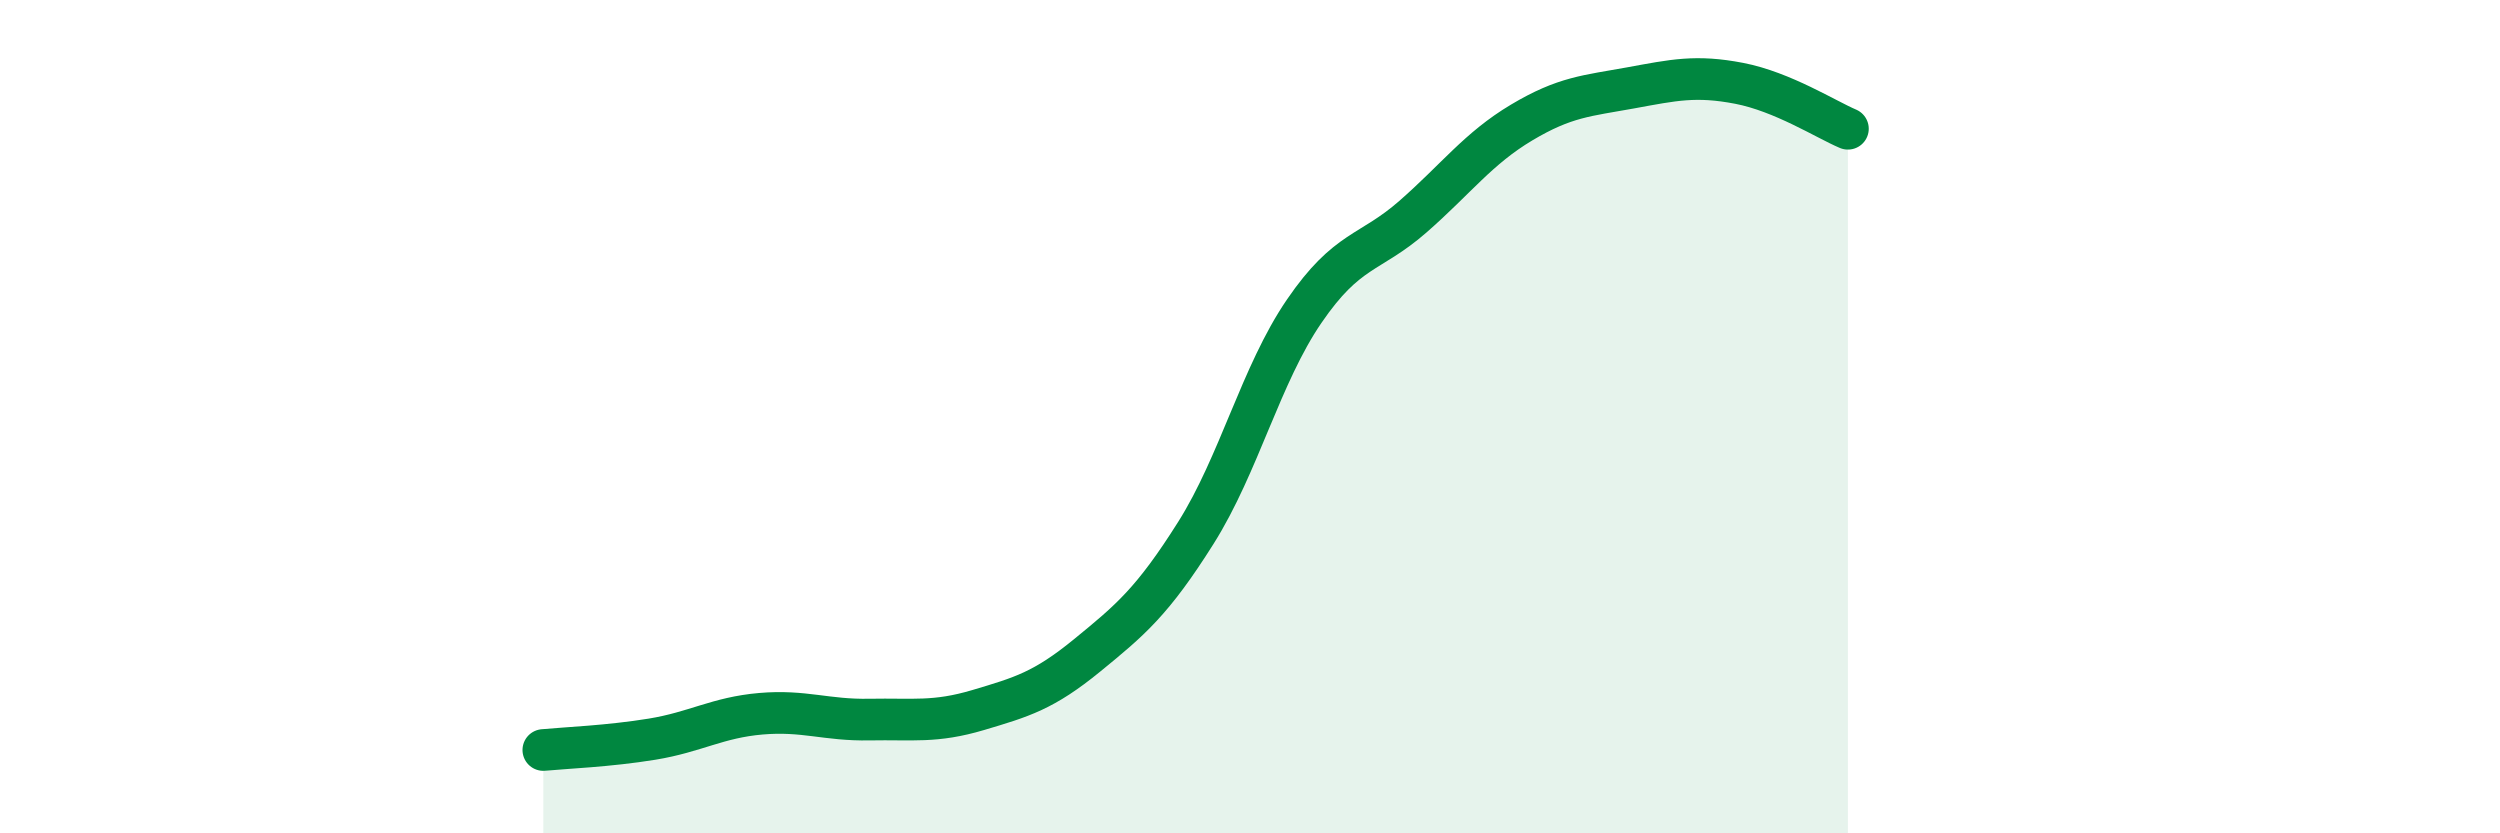
    <svg width="60" height="20" viewBox="0 0 60 20" xmlns="http://www.w3.org/2000/svg">
      <path
        d="M 13.04,18 C 13.56,17.95 14.61,17.91 15.65,17.74 C 16.69,17.57 17.22,17.22 18.26,17.13 C 19.3,17.04 19.83,17.29 20.87,17.27 C 21.91,17.25 22.44,17.35 23.48,17.04 C 24.52,16.73 25.05,16.58 26.09,15.73 C 27.13,14.88 27.66,14.44 28.7,12.79 C 29.74,11.14 30.26,8.99 31.3,7.47 C 32.34,5.95 32.87,6.11 33.91,5.2 C 34.95,4.29 35.48,3.56 36.52,2.94 C 37.56,2.32 38.09,2.3 39.13,2.11 C 40.17,1.92 40.7,1.8 41.74,2 C 42.78,2.2 43.83,2.87 44.35,3.09L44.35 20L13.04 20Z"
        fill="#008740"
        opacity="0.1"
        stroke-linecap="round"
        stroke-linejoin="round"
      />
      <path
        d="M 13.04,18 C 13.56,17.95 14.61,17.91 15.65,17.74 C 16.69,17.57 17.22,17.22 18.26,17.13 C 19.3,17.04 19.83,17.29 20.87,17.27 C 21.91,17.25 22.44,17.35 23.48,17.04 C 24.52,16.73 25.05,16.58 26.09,15.73 C 27.13,14.88 27.66,14.44 28.7,12.79 C 29.74,11.14 30.26,8.99 31.3,7.47 C 32.34,5.95 32.87,6.11 33.91,5.2 C 34.95,4.29 35.48,3.56 36.52,2.94 C 37.56,2.32 38.09,2.3 39.13,2.11 C 40.17,1.92 40.7,1.8 41.74,2 C 42.78,2.2 43.83,2.87 44.35,3.09"
        stroke="#008740"
        stroke-width="1"
        fill="none"
        stroke-linecap="round"
        stroke-linejoin="round"
      />
    </svg>
  